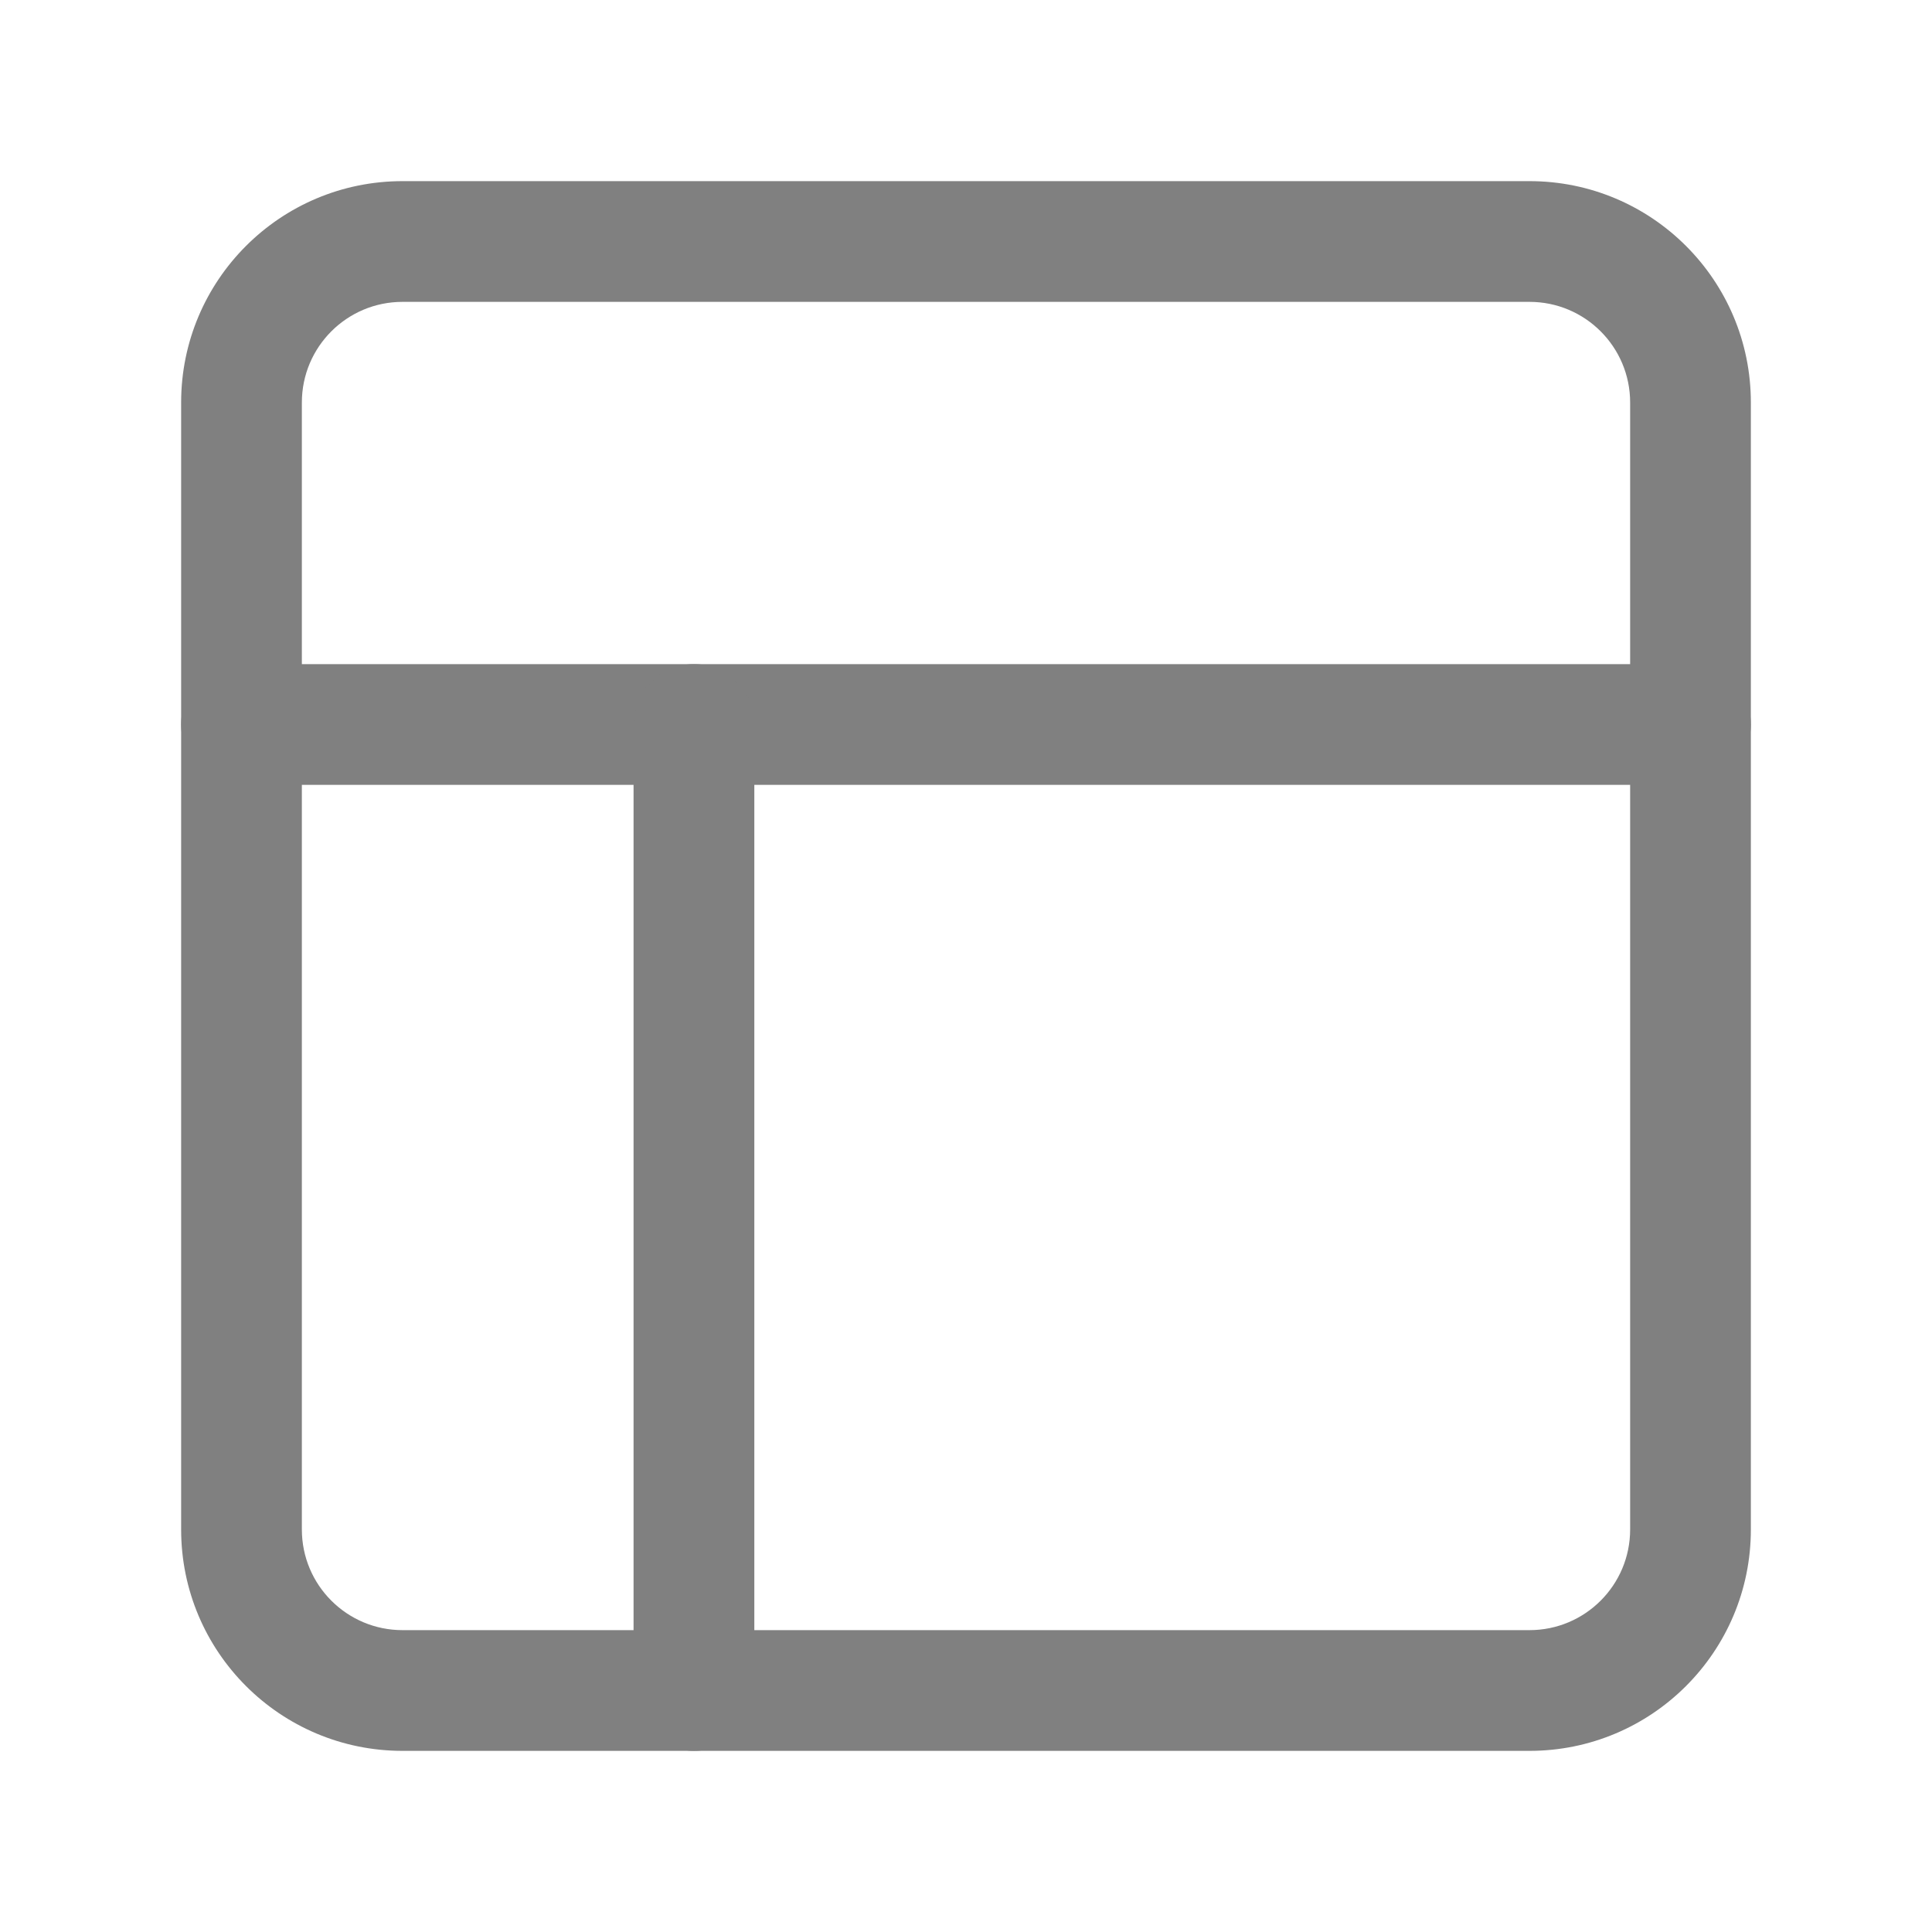 <?xml version="1.0" encoding="UTF-8"?> <svg xmlns="http://www.w3.org/2000/svg" width="41" height="41" viewBox="0 0 41 41" fill="none"><path d="M35.875 14.094C36.583 14.094 37.156 14.667 37.156 15.375C37.156 16.024 36.674 16.56 36.049 16.645L35.875 16.656H5.125C4.417 16.656 3.844 16.083 3.844 15.375C3.844 14.726 4.326 14.19 4.951 14.105L5.125 14.094H35.875Z" fill="#808080"></path><path d="M14.727 14.094C15.375 14.094 15.911 14.576 15.996 15.201L16.008 15.375V35.875C16.008 36.583 15.434 37.156 14.727 37.156C14.078 37.156 13.542 36.674 13.457 36.049L13.445 35.875V15.375C13.445 14.667 14.019 14.094 14.727 14.094Z" fill="#808080"></path><path d="M32.458 3.844C35.053 3.844 37.156 5.947 37.156 8.542V32.458C37.156 35.053 35.053 37.156 32.458 37.156H8.542C5.947 37.156 3.844 35.053 3.844 32.458V8.542C3.844 5.947 5.947 3.844 8.542 3.844H32.458ZM8.542 6.406C7.362 6.406 6.406 7.362 6.406 8.542V32.458C6.406 33.638 7.362 34.594 8.542 34.594H32.458C33.638 34.594 34.594 33.638 34.594 32.458V8.542C34.594 7.362 33.638 6.406 32.458 6.406H8.542Z" fill="#808080"></path></svg> 